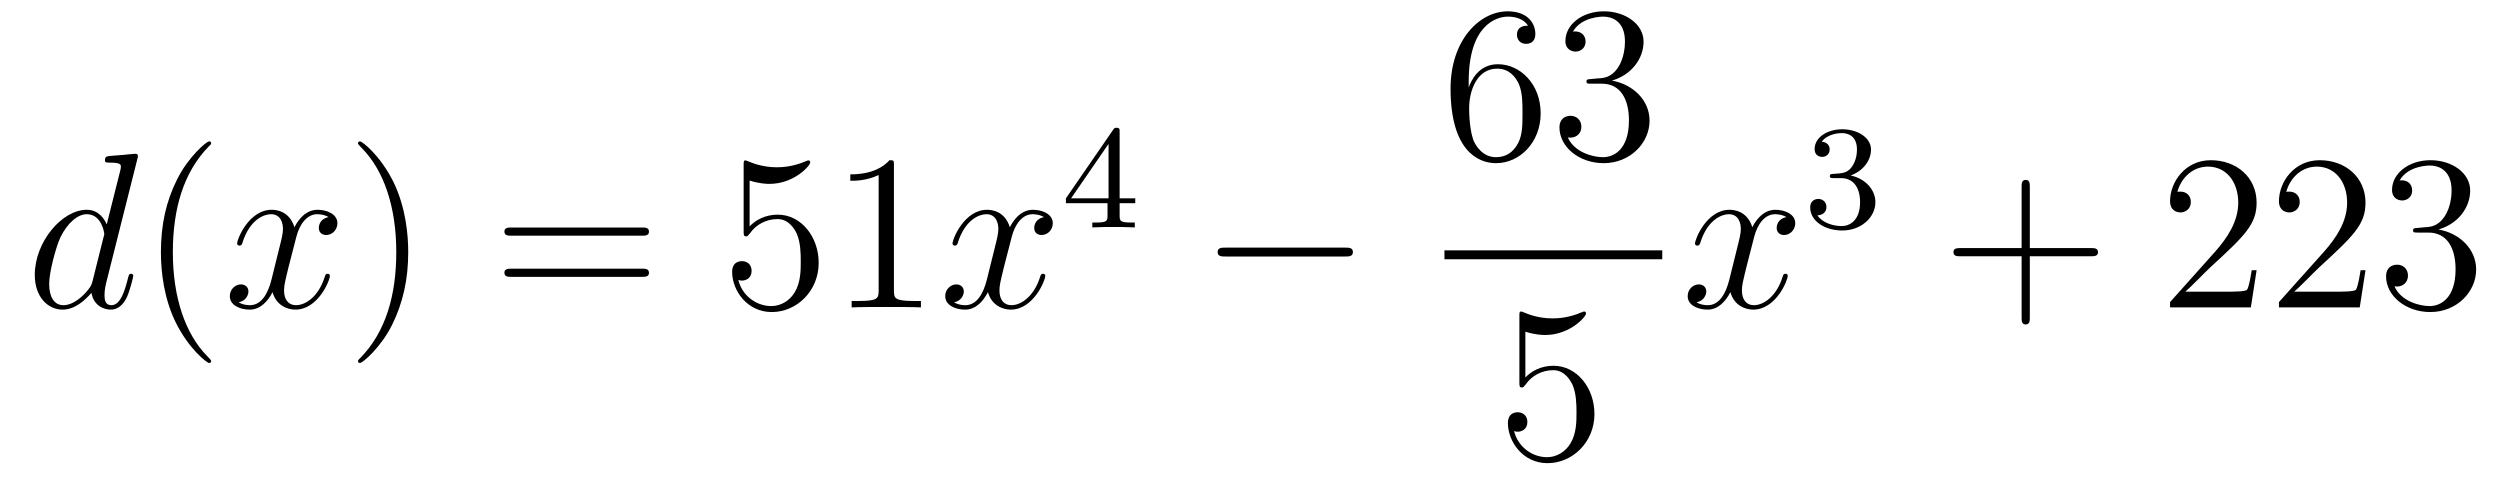 <?xml version='1.0'?>
<!-- This file was generated by dvisvgm 1.14.1 -->
<svg height='26pt' version='1.1' viewBox='0 -26 135 26' width='135pt' xmlns='http://www.w3.org/2000/svg' xmlns:xlink='http://www.w3.org/1999/xlink'>
<g id='page1'>
<g transform='matrix(1 0 0 1 -127 641)'>
<path d='M134.413 -658.397C134.425 -658.445 134.449 -658.517 134.449 -658.577C134.449 -658.696 134.329 -658.696 134.305 -658.696C134.293 -658.696 133.707 -658.648 133.648 -658.636C133.445 -658.624 133.265 -658.601 133.05 -658.588C132.751 -658.565 132.668 -658.553 132.668 -658.338C132.668 -658.218 132.763 -658.218 132.931 -658.218C133.516 -658.218 133.528 -658.11 133.528 -657.991C133.528 -657.919 133.504 -657.823 133.493 -657.787L132.763 -654.883C132.632 -655.193 132.309 -655.672 131.688 -655.672C130.337 -655.672 128.878 -653.927 128.878 -652.157C128.878 -650.974 129.572 -650.28 130.384 -650.28C131.042 -650.28 131.604 -650.794 131.938 -651.189C132.058 -650.484 132.62 -650.28 132.978 -650.28C133.337 -650.28 133.624 -650.496 133.839 -650.926C134.03 -651.333 134.198 -652.062 134.198 -652.109C134.198 -652.169 134.15 -652.217 134.078 -652.217C133.971 -652.217 133.959 -652.157 133.911 -651.978C133.732 -651.273 133.504 -650.52 133.014 -650.52C132.668 -650.52 132.644 -650.83 132.644 -651.069C132.644 -651.117 132.644 -651.368 132.728 -651.703L134.413 -658.397ZM131.998 -651.822C131.938 -651.619 131.938 -651.595 131.771 -651.368C131.508 -651.033 130.982 -650.52 130.42 -650.52C129.93 -650.52 129.655 -650.962 129.655 -651.667C129.655 -652.325 130.026 -653.663 130.253 -654.166C130.659 -655.002 131.221 -655.433 131.688 -655.433C132.476 -655.433 132.632 -654.453 132.632 -654.357C132.632 -654.345 132.596 -654.189 132.584 -654.166L131.998 -651.822Z' fill-rule='evenodd'/>
<path d='M138.402 -647.495C138.402 -647.531 138.402 -647.555 138.199 -647.758C137.004 -648.966 136.334 -650.938 136.334 -653.377C136.334 -655.696 136.896 -657.692 138.283 -659.103C138.402 -659.21 138.402 -659.234 138.402 -659.27C138.402 -659.342 138.342 -659.366 138.295 -659.366C138.139 -659.366 137.159 -658.505 136.573 -657.333C135.964 -656.126 135.689 -654.847 135.689 -653.377C135.689 -652.312 135.856 -650.89 136.478 -649.611C137.183 -648.177 138.163 -647.399 138.295 -647.399C138.342 -647.399 138.402 -647.423 138.402 -647.495Z' fill-rule='evenodd'/>
<path d='M144.742 -655.277C144.36 -655.206 144.216 -654.919 144.216 -654.692C144.216 -654.405 144.443 -654.309 144.61 -654.309C144.969 -654.309 145.22 -654.62 145.22 -654.942C145.22 -655.445 144.646 -655.672 144.144 -655.672C143.415 -655.672 143.009 -654.954 142.901 -654.727C142.626 -655.624 141.885 -655.672 141.67 -655.672C140.451 -655.672 139.805 -654.106 139.805 -653.843C139.805 -653.795 139.853 -653.735 139.936 -653.735C140.032 -653.735 140.056 -653.807 140.08 -653.855C140.486 -655.182 141.287 -655.433 141.634 -655.433C142.172 -655.433 142.28 -654.931 142.28 -654.644C142.28 -654.381 142.208 -654.106 142.064 -653.532L141.658 -651.894C141.479 -651.177 141.132 -650.52 140.498 -650.52C140.439 -650.52 140.14 -650.52 139.889 -650.675C140.319 -650.759 140.415 -651.117 140.415 -651.261C140.415 -651.5 140.235 -651.643 140.008 -651.643C139.721 -651.643 139.41 -651.392 139.41 -651.01C139.41 -650.508 139.972 -650.28 140.486 -650.28C141.06 -650.28 141.467 -650.735 141.718 -651.225C141.909 -650.52 142.507 -650.28 142.949 -650.28C144.168 -650.28 144.814 -651.847 144.814 -652.109C144.814 -652.169 144.766 -652.217 144.694 -652.217C144.587 -652.217 144.575 -652.157 144.539 -652.062C144.216 -651.01 143.523 -650.52 142.985 -650.52C142.566 -650.52 142.339 -650.83 142.339 -651.32C142.339 -651.583 142.387 -651.775 142.578 -652.564L142.997 -654.189C143.176 -654.907 143.582 -655.433 144.132 -655.433C144.156 -655.433 144.491 -655.433 144.742 -655.277Z' fill-rule='evenodd'/>
<path d='M149.044 -653.377C149.044 -654.285 148.925 -655.767 148.256 -657.154C147.55 -658.588 146.57 -659.366 146.438 -659.366C146.391 -659.366 146.331 -659.342 146.331 -659.27C146.331 -659.234 146.331 -659.21 146.534 -659.007C147.73 -657.8 148.399 -655.827 148.399 -653.388C148.399 -651.069 147.837 -649.073 146.45 -647.662C146.331 -647.555 146.331 -647.531 146.331 -647.495C146.331 -647.423 146.391 -647.399 146.438 -647.399C146.594 -647.399 147.574 -648.26 148.16 -649.432C148.77 -650.651 149.044 -651.942 149.044 -653.377Z' fill-rule='evenodd'/>
<path d='M161.661 -654.273C161.828 -654.273 162.044 -654.273 162.044 -654.488C162.044 -654.715 161.841 -654.715 161.661 -654.715H154.62C154.453 -654.715 154.238 -654.715 154.238 -654.5C154.238 -654.273 154.441 -654.273 154.62 -654.273H161.661ZM161.661 -652.05C161.828 -652.05 162.044 -652.05 162.044 -652.265C162.044 -652.492 161.841 -652.492 161.661 -652.492H154.62C154.453 -652.492 154.238 -652.492 154.238 -652.277C154.238 -652.05 154.441 -652.05 154.62 -652.05H161.661Z' fill-rule='evenodd'/>
<path d='M167.479 -657.25C167.993 -657.082 168.412 -657.07 168.543 -657.07C169.894 -657.07 170.755 -658.062 170.755 -658.23C170.755 -658.278 170.731 -658.338 170.659 -658.338C170.635 -658.338 170.611 -658.338 170.504 -658.29C169.834 -658.003 169.26 -657.967 168.95 -657.967C168.161 -657.967 167.599 -658.206 167.372 -658.302C167.288 -658.338 167.264 -658.338 167.252 -658.338C167.157 -658.338 167.157 -658.266 167.157 -658.074V-654.524C167.157 -654.309 167.157 -654.237 167.3 -654.237C167.36 -654.237 167.372 -654.249 167.491 -654.393C167.826 -654.883 168.388 -655.17 168.985 -655.17C169.619 -655.17 169.93 -654.584 170.025 -654.381C170.229 -653.914 170.241 -653.329 170.241 -652.874C170.241 -652.42 170.241 -651.739 169.906 -651.201C169.643 -650.771 169.177 -650.472 168.651 -650.472C167.862 -650.472 167.085 -651.01 166.869 -651.882C166.929 -651.858 167.001 -651.847 167.061 -651.847C167.264 -651.847 167.587 -651.966 167.587 -652.372C167.587 -652.707 167.36 -652.898 167.061 -652.898C166.846 -652.898 166.535 -652.791 166.535 -652.325C166.535 -651.308 167.348 -650.149 168.675 -650.149C170.025 -650.149 171.209 -651.285 171.209 -652.803C171.209 -654.225 170.253 -655.409 168.998 -655.409C168.316 -655.409 167.79 -655.11 167.479 -654.775V-657.25ZM175.272 -658.062C175.272 -658.338 175.272 -658.349 175.033 -658.349C174.746 -658.027 174.148 -657.584 172.917 -657.584V-657.238C173.192 -657.238 173.789 -657.238 174.447 -657.548V-651.32C174.447 -650.89 174.411 -650.747 173.359 -650.747H172.989V-650.4C173.311 -650.424 174.471 -650.424 174.865 -650.424C175.26 -650.424 176.408 -650.424 176.73 -650.4V-650.747H176.36C175.308 -650.747 175.272 -650.89 175.272 -651.32V-658.062Z' fill-rule='evenodd'/>
<path d='M183.373 -655.277C182.991 -655.206 182.847 -654.919 182.847 -654.692C182.847 -654.405 183.075 -654.309 183.242 -654.309C183.6 -654.309 183.851 -654.62 183.851 -654.942C183.851 -655.445 183.278 -655.672 182.775 -655.672C182.046 -655.672 181.64 -654.954 181.532 -654.727C181.257 -655.624 180.516 -655.672 180.301 -655.672C179.082 -655.672 178.436 -654.106 178.436 -653.843C178.436 -653.795 178.484 -653.735 178.568 -653.735C178.663 -653.735 178.687 -653.807 178.711 -653.855C179.118 -655.182 179.919 -655.433 180.265 -655.433C180.803 -655.433 180.911 -654.931 180.911 -654.644C180.911 -654.381 180.839 -654.106 180.696 -653.532L180.289 -651.894C180.11 -651.177 179.763 -650.52 179.13 -650.52C179.07 -650.52 178.771 -650.52 178.52 -650.675C178.95 -650.759 179.046 -651.117 179.046 -651.261C179.046 -651.5 178.867 -651.643 178.64 -651.643C178.353 -651.643 178.042 -651.392 178.042 -651.01C178.042 -650.508 178.604 -650.28 179.118 -650.28C179.691 -650.28 180.098 -650.735 180.349 -651.225C180.54 -650.52 181.138 -650.28 181.58 -650.28C182.799 -650.28 183.445 -651.847 183.445 -652.109C183.445 -652.169 183.397 -652.217 183.325 -652.217C183.218 -652.217 183.206 -652.157 183.17 -652.062C182.847 -651.01 182.154 -650.52 181.616 -650.52C181.198 -650.52 180.97 -650.83 180.97 -651.32C180.97 -651.583 181.018 -651.775 181.209 -652.564L181.628 -654.189C181.807 -654.907 182.214 -655.433 182.764 -655.433C182.788 -655.433 183.122 -655.433 183.373 -655.277Z' fill-rule='evenodd'/>
<path d='M187.46 -659.876C187.46 -660.035 187.46 -660.099 187.292 -660.099C187.189 -660.099 187.181 -660.091 187.101 -659.979L184.559 -656.29V-656.027H186.806V-655.365C186.806 -655.071 186.782 -654.983 186.169 -654.983H185.985V-654.72C186.663 -654.744 186.679 -654.744 187.133 -654.744S187.603 -654.744 188.28 -654.72V-654.983H188.097C187.483 -654.983 187.46 -655.071 187.46 -655.365V-656.027H188.304V-656.29H187.46V-659.876ZM186.862 -659.23V-656.29H184.838L186.862 -659.23Z' fill-rule='evenodd'/>
<path d='M199.638 -653.149C199.841 -653.149 200.057 -653.149 200.057 -653.388C200.057 -653.628 199.841 -653.628 199.638 -653.628H193.171C192.967 -653.628 192.752 -653.628 192.752 -653.388C192.752 -653.149 192.967 -653.149 193.171 -653.149H199.638Z' fill-rule='evenodd'/>
<path d='M206.31 -662.6C206.31 -665.624 207.781 -666.102 208.427 -666.102C208.856 -666.102 209.287 -665.971 209.514 -665.613C209.371 -665.613 208.916 -665.613 208.916 -665.122C208.916 -664.859 209.095 -664.632 209.406 -664.632C209.705 -664.632 209.909 -664.812 209.909 -665.158C209.909 -665.78 209.454 -666.389 208.415 -666.389C206.908 -666.389 205.33 -664.848 205.33 -662.217C205.33 -658.93 206.765 -658.189 207.781 -658.189C209.083 -658.189 210.196 -659.325 210.196 -660.879C210.196 -662.468 209.083 -663.532 207.888 -663.532C206.825 -663.532 206.43 -662.612 206.31 -662.277V-662.6ZM207.781 -658.512C207.028 -658.512 206.669 -659.181 206.561 -659.432C206.454 -659.743 206.334 -660.329 206.334 -661.166C206.334 -662.11 206.765 -663.293 207.841 -663.293C208.498 -663.293 208.844 -662.851 209.024 -662.445C209.215 -662.002 209.215 -661.405 209.215 -660.891C209.215 -660.281 209.215 -659.743 208.988 -659.289C208.69 -658.715 208.259 -658.512 207.781 -658.512ZM212.92 -662.732C212.716 -662.72 212.669 -662.707 212.669 -662.6C212.669 -662.481 212.729 -662.481 212.944 -662.481H213.493C214.51 -662.481 214.963 -661.644 214.963 -660.496C214.963 -658.93 214.151 -658.512 213.565 -658.512C212.992 -658.512 212.011 -658.787 211.664 -659.576C212.047 -659.516 212.393 -659.731 212.393 -660.161C212.393 -660.508 212.142 -660.747 211.807 -660.747C211.52 -660.747 211.21 -660.58 211.21 -660.126C211.21 -659.062 212.274 -658.189 213.601 -658.189C215.023 -658.189 216.076 -659.277 216.076 -660.484C216.076 -661.584 215.191 -662.445 214.043 -662.648C215.083 -662.947 215.753 -663.819 215.753 -664.752C215.753 -665.696 214.772 -666.389 213.613 -666.389C212.418 -666.389 211.532 -665.66 211.532 -664.788C211.532 -664.309 211.903 -664.214 212.083 -664.214C212.334 -664.214 212.621 -664.393 212.621 -664.752C212.621 -665.134 212.334 -665.302 212.071 -665.302C211.999 -665.302 211.975 -665.302 211.939 -665.29C212.393 -666.102 213.517 -666.102 213.577 -666.102C213.972 -666.102 214.748 -665.923 214.748 -664.752C214.748 -664.525 214.712 -663.855 214.366 -663.341C214.008 -662.815 213.601 -662.779 213.278 -662.767L212.92 -662.732Z' fill-rule='evenodd'/>
<path d='M205 -653H216.762V-653.481H205'/>
<path d='M209.37 -649.09C209.884 -648.922 210.302 -648.91 210.434 -648.91C211.786 -648.91 212.646 -649.902 212.646 -650.07C212.646 -650.118 212.622 -650.178 212.55 -650.178C212.526 -650.178 212.502 -650.178 212.394 -650.13C211.726 -649.843 211.151 -649.807 210.841 -649.807C210.052 -649.807 209.49 -650.046 209.262 -650.142C209.179 -650.178 209.155 -650.178 209.143 -650.178C209.047 -650.178 209.047 -650.106 209.047 -649.914V-646.364C209.047 -646.149 209.047 -646.077 209.191 -646.077C209.251 -646.077 209.262 -646.089 209.382 -646.233C209.717 -646.723 210.278 -647.01 210.876 -647.01C211.51 -647.01 211.82 -646.424 211.916 -646.221C212.119 -645.754 212.131 -645.169 212.131 -644.714C212.131 -644.26 212.131 -643.579 211.796 -643.041C211.534 -642.611 211.068 -642.312 210.541 -642.312C209.753 -642.312 208.975 -642.85 208.76 -643.722C208.82 -643.698 208.892 -643.687 208.952 -643.687C209.155 -643.687 209.478 -643.806 209.478 -644.212C209.478 -644.547 209.251 -644.738 208.952 -644.738C208.736 -644.738 208.426 -644.631 208.426 -644.165C208.426 -643.148 209.239 -641.989 210.565 -641.989C211.916 -641.989 213.1 -643.125 213.1 -644.643C213.1 -646.065 212.143 -647.249 210.888 -647.249C210.206 -647.249 209.681 -646.95 209.37 -646.615V-649.09Z' fill-rule='evenodd'/>
<path d='M223.466 -655.277C223.084 -655.206 222.941 -654.919 222.941 -654.692C222.941 -654.405 223.168 -654.309 223.334 -654.309C223.693 -654.309 223.944 -654.62 223.944 -654.942C223.944 -655.445 223.37 -655.672 222.869 -655.672C222.139 -655.672 221.732 -654.954 221.626 -654.727C221.351 -655.624 220.609 -655.672 220.394 -655.672C219.175 -655.672 218.53 -654.106 218.53 -653.843C218.53 -653.795 218.576 -653.735 218.66 -653.735C218.756 -653.735 218.78 -653.807 218.804 -653.855C219.211 -655.182 220.012 -655.433 220.358 -655.433C220.896 -655.433 221.004 -654.931 221.004 -654.644C221.004 -654.381 220.932 -654.106 220.788 -653.532L220.382 -651.894C220.202 -651.177 219.857 -650.52 219.222 -650.52C219.163 -650.52 218.864 -650.52 218.612 -650.675C219.043 -650.759 219.139 -651.117 219.139 -651.261C219.139 -651.5 218.959 -651.643 218.732 -651.643C218.446 -651.643 218.135 -651.392 218.135 -651.01C218.135 -650.508 218.696 -650.28 219.211 -650.28C219.785 -650.28 220.19 -650.735 220.442 -651.225C220.633 -650.52 221.231 -650.28 221.674 -650.28C222.893 -650.28 223.538 -651.847 223.538 -652.109C223.538 -652.169 223.49 -652.217 223.418 -652.217C223.31 -652.217 223.298 -652.157 223.264 -652.062C222.941 -651.01 222.247 -650.52 221.71 -650.52C221.291 -650.52 221.064 -650.83 221.064 -651.32C221.064 -651.583 221.111 -651.775 221.303 -652.564L221.72 -654.189C221.9 -654.907 222.306 -655.433 222.857 -655.433C222.881 -655.433 223.216 -655.433 223.466 -655.277Z' fill-rule='evenodd'/>
<path d='M226.416 -657.382C227.046 -657.382 227.444 -656.919 227.444 -656.082C227.444 -655.087 226.878 -654.792 226.456 -654.792C226.018 -654.792 225.42 -654.951 225.14 -655.373C225.428 -655.373 225.628 -655.557 225.628 -655.82C225.628 -656.075 225.444 -656.258 225.188 -656.258C224.974 -656.258 224.75 -656.122 224.75 -655.804C224.75 -655.047 225.564 -654.553 226.472 -654.553C227.532 -654.553 228.272 -655.286 228.272 -656.082C228.272 -656.744 227.747 -657.35 226.934 -657.525C227.563 -657.748 228.034 -658.29 228.034 -658.927C228.034 -659.565 227.316 -660.019 226.488 -660.019C225.635 -660.019 224.989 -659.557 224.989 -658.951C224.989 -658.656 225.188 -658.529 225.396 -658.529C225.643 -658.529 225.803 -658.704 225.803 -658.935C225.803 -659.23 225.547 -659.342 225.372 -659.35C225.707 -659.788 226.32 -659.812 226.464 -659.812C226.67 -659.812 227.276 -659.748 227.276 -658.927C227.276 -658.369 227.046 -658.035 226.934 -657.907C226.696 -657.66 226.512 -657.644 226.026 -657.612C225.874 -657.605 225.81 -657.597 225.81 -657.493C225.81 -657.382 225.882 -657.382 226.018 -657.382H226.416Z' fill-rule='evenodd'/>
<path d='M236.61 -653.161H239.909C240.077 -653.161 240.292 -653.161 240.292 -653.377C240.292 -653.604 240.089 -653.604 239.909 -653.604H236.61V-656.903C236.61 -657.07 236.61 -657.286 236.394 -657.286C236.167 -657.286 236.167 -657.082 236.167 -656.903V-653.604H232.868C232.7 -653.604 232.486 -653.604 232.486 -653.388C232.486 -653.161 232.688 -653.161 232.868 -653.161H236.167V-649.862C236.167 -649.695 236.167 -649.48 236.382 -649.48C236.61 -649.48 236.61 -649.683 236.61 -649.862V-653.161Z' fill-rule='evenodd'/>
<path d='M248.857 -652.408H248.594C248.558 -652.205 248.462 -651.547 248.342 -651.356C248.26 -651.249 247.578 -651.249 247.219 -651.249H245.008C245.33 -651.524 246.06 -652.289 246.371 -652.576C248.188 -654.249 248.857 -654.871 248.857 -656.054C248.857 -657.429 247.769 -658.349 246.383 -658.349C244.996 -658.349 244.183 -657.166 244.183 -656.138C244.183 -655.528 244.709 -655.528 244.745 -655.528C244.996 -655.528 245.306 -655.707 245.306 -656.09C245.306 -656.425 245.08 -656.652 244.745 -656.652C244.637 -656.652 244.614 -656.652 244.578 -656.64C244.805 -657.453 245.45 -658.003 246.227 -658.003C247.243 -658.003 247.865 -657.154 247.865 -656.054C247.865 -655.038 247.279 -654.153 246.598 -653.388L244.183 -650.687V-650.4H248.546L248.857 -652.408ZM254.737 -652.408H254.474C254.438 -652.205 254.342 -651.547 254.222 -651.356C254.14 -651.249 253.458 -651.249 253.099 -651.249H250.888C251.21 -651.524 251.94 -652.289 252.251 -652.576C254.068 -654.249 254.737 -654.871 254.737 -656.054C254.737 -657.429 253.649 -658.349 252.263 -658.349C250.876 -658.349 250.063 -657.166 250.063 -656.138C250.063 -655.528 250.589 -655.528 250.625 -655.528C250.876 -655.528 251.186 -655.707 251.186 -656.09C251.186 -656.425 250.96 -656.652 250.625 -656.652C250.517 -656.652 250.493 -656.652 250.458 -656.64C250.685 -657.453 251.33 -658.003 252.107 -658.003C253.123 -658.003 253.745 -657.154 253.745 -656.054C253.745 -655.038 253.159 -654.153 252.478 -653.388L250.063 -650.687V-650.4H254.426L254.737 -652.408ZM257.557 -654.692C257.353 -654.68 257.305 -654.667 257.305 -654.56C257.305 -654.441 257.365 -654.441 257.58 -654.441H258.131C259.146 -654.441 259.601 -653.604 259.601 -652.456C259.601 -650.89 258.788 -650.472 258.202 -650.472C257.628 -650.472 256.648 -650.747 256.302 -651.536C256.684 -651.476 257.03 -651.691 257.03 -652.121C257.03 -652.468 256.78 -652.707 256.445 -652.707C256.158 -652.707 255.847 -652.54 255.847 -652.086C255.847 -651.022 256.912 -650.149 258.238 -650.149C259.661 -650.149 260.712 -651.237 260.712 -652.444C260.712 -653.544 259.828 -654.405 258.68 -654.608C259.72 -654.907 260.39 -655.779 260.39 -656.712C260.39 -657.656 259.41 -658.349 258.25 -658.349C257.054 -658.349 256.17 -657.62 256.17 -656.748C256.17 -656.269 256.541 -656.174 256.72 -656.174C256.97 -656.174 257.257 -656.353 257.257 -656.712C257.257 -657.094 256.97 -657.262 256.708 -657.262C256.636 -657.262 256.613 -657.262 256.577 -657.25C257.03 -658.062 258.155 -658.062 258.214 -658.062C258.608 -658.062 259.386 -657.883 259.386 -656.712C259.386 -656.485 259.35 -655.815 259.003 -655.301C258.644 -654.775 258.238 -654.739 257.915 -654.727L257.557 -654.692Z' fill-rule='evenodd'/>
</g>
</g>
</svg>
